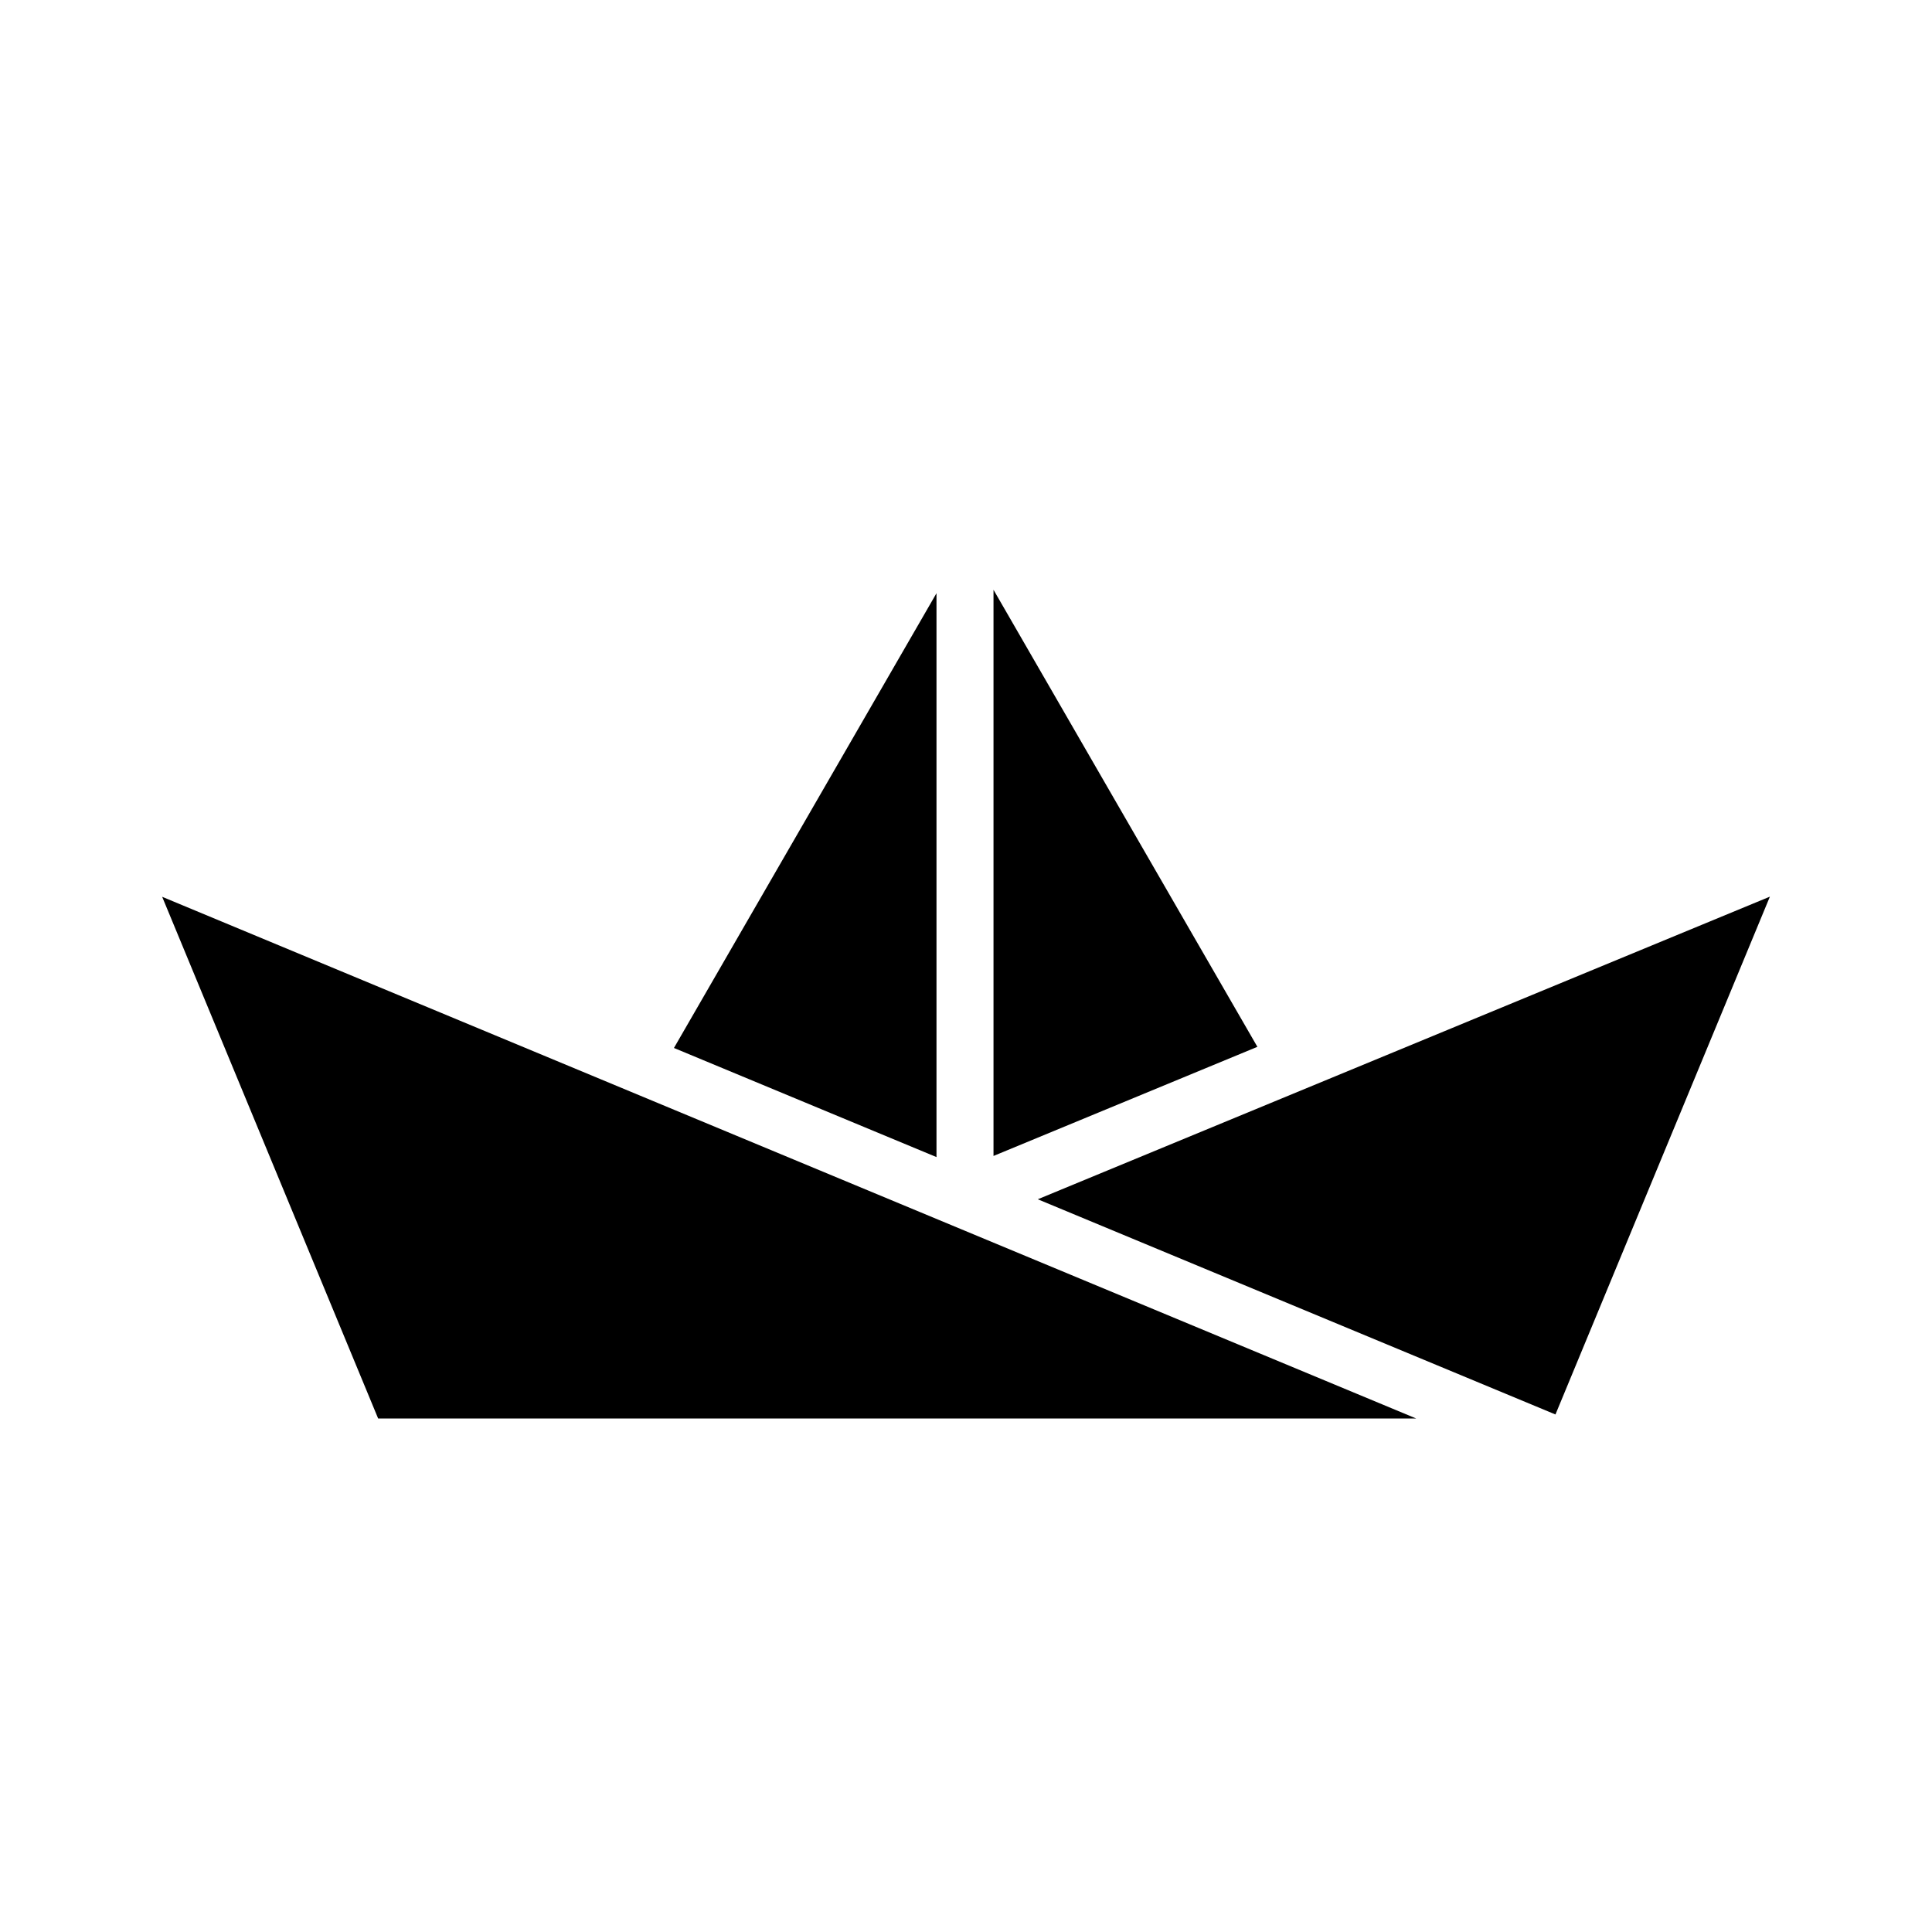 <?xml version="1.0" encoding="UTF-8"?>
<!-- Uploaded to: ICON Repo, www.svgrepo.com, Generator: ICON Repo Mixer Tools -->
<svg fill="#000000" width="800px" height="800px" version="1.1" viewBox="144 144 512 512" xmlns="http://www.w3.org/2000/svg">
 <g>
  <path d="m407.29 300.3 69.93 121.12-69.93 28.918z"/>
  <path d="m392.18 301.21v149.43l-69.578-28.918z"/>
  <path d="m613.04 381.62-56.828 137.23-137.19-57.031z"/>
  <path d="m519.29 519.91h-275.08l-57.234-138.25z"/>
 </g>
</svg>